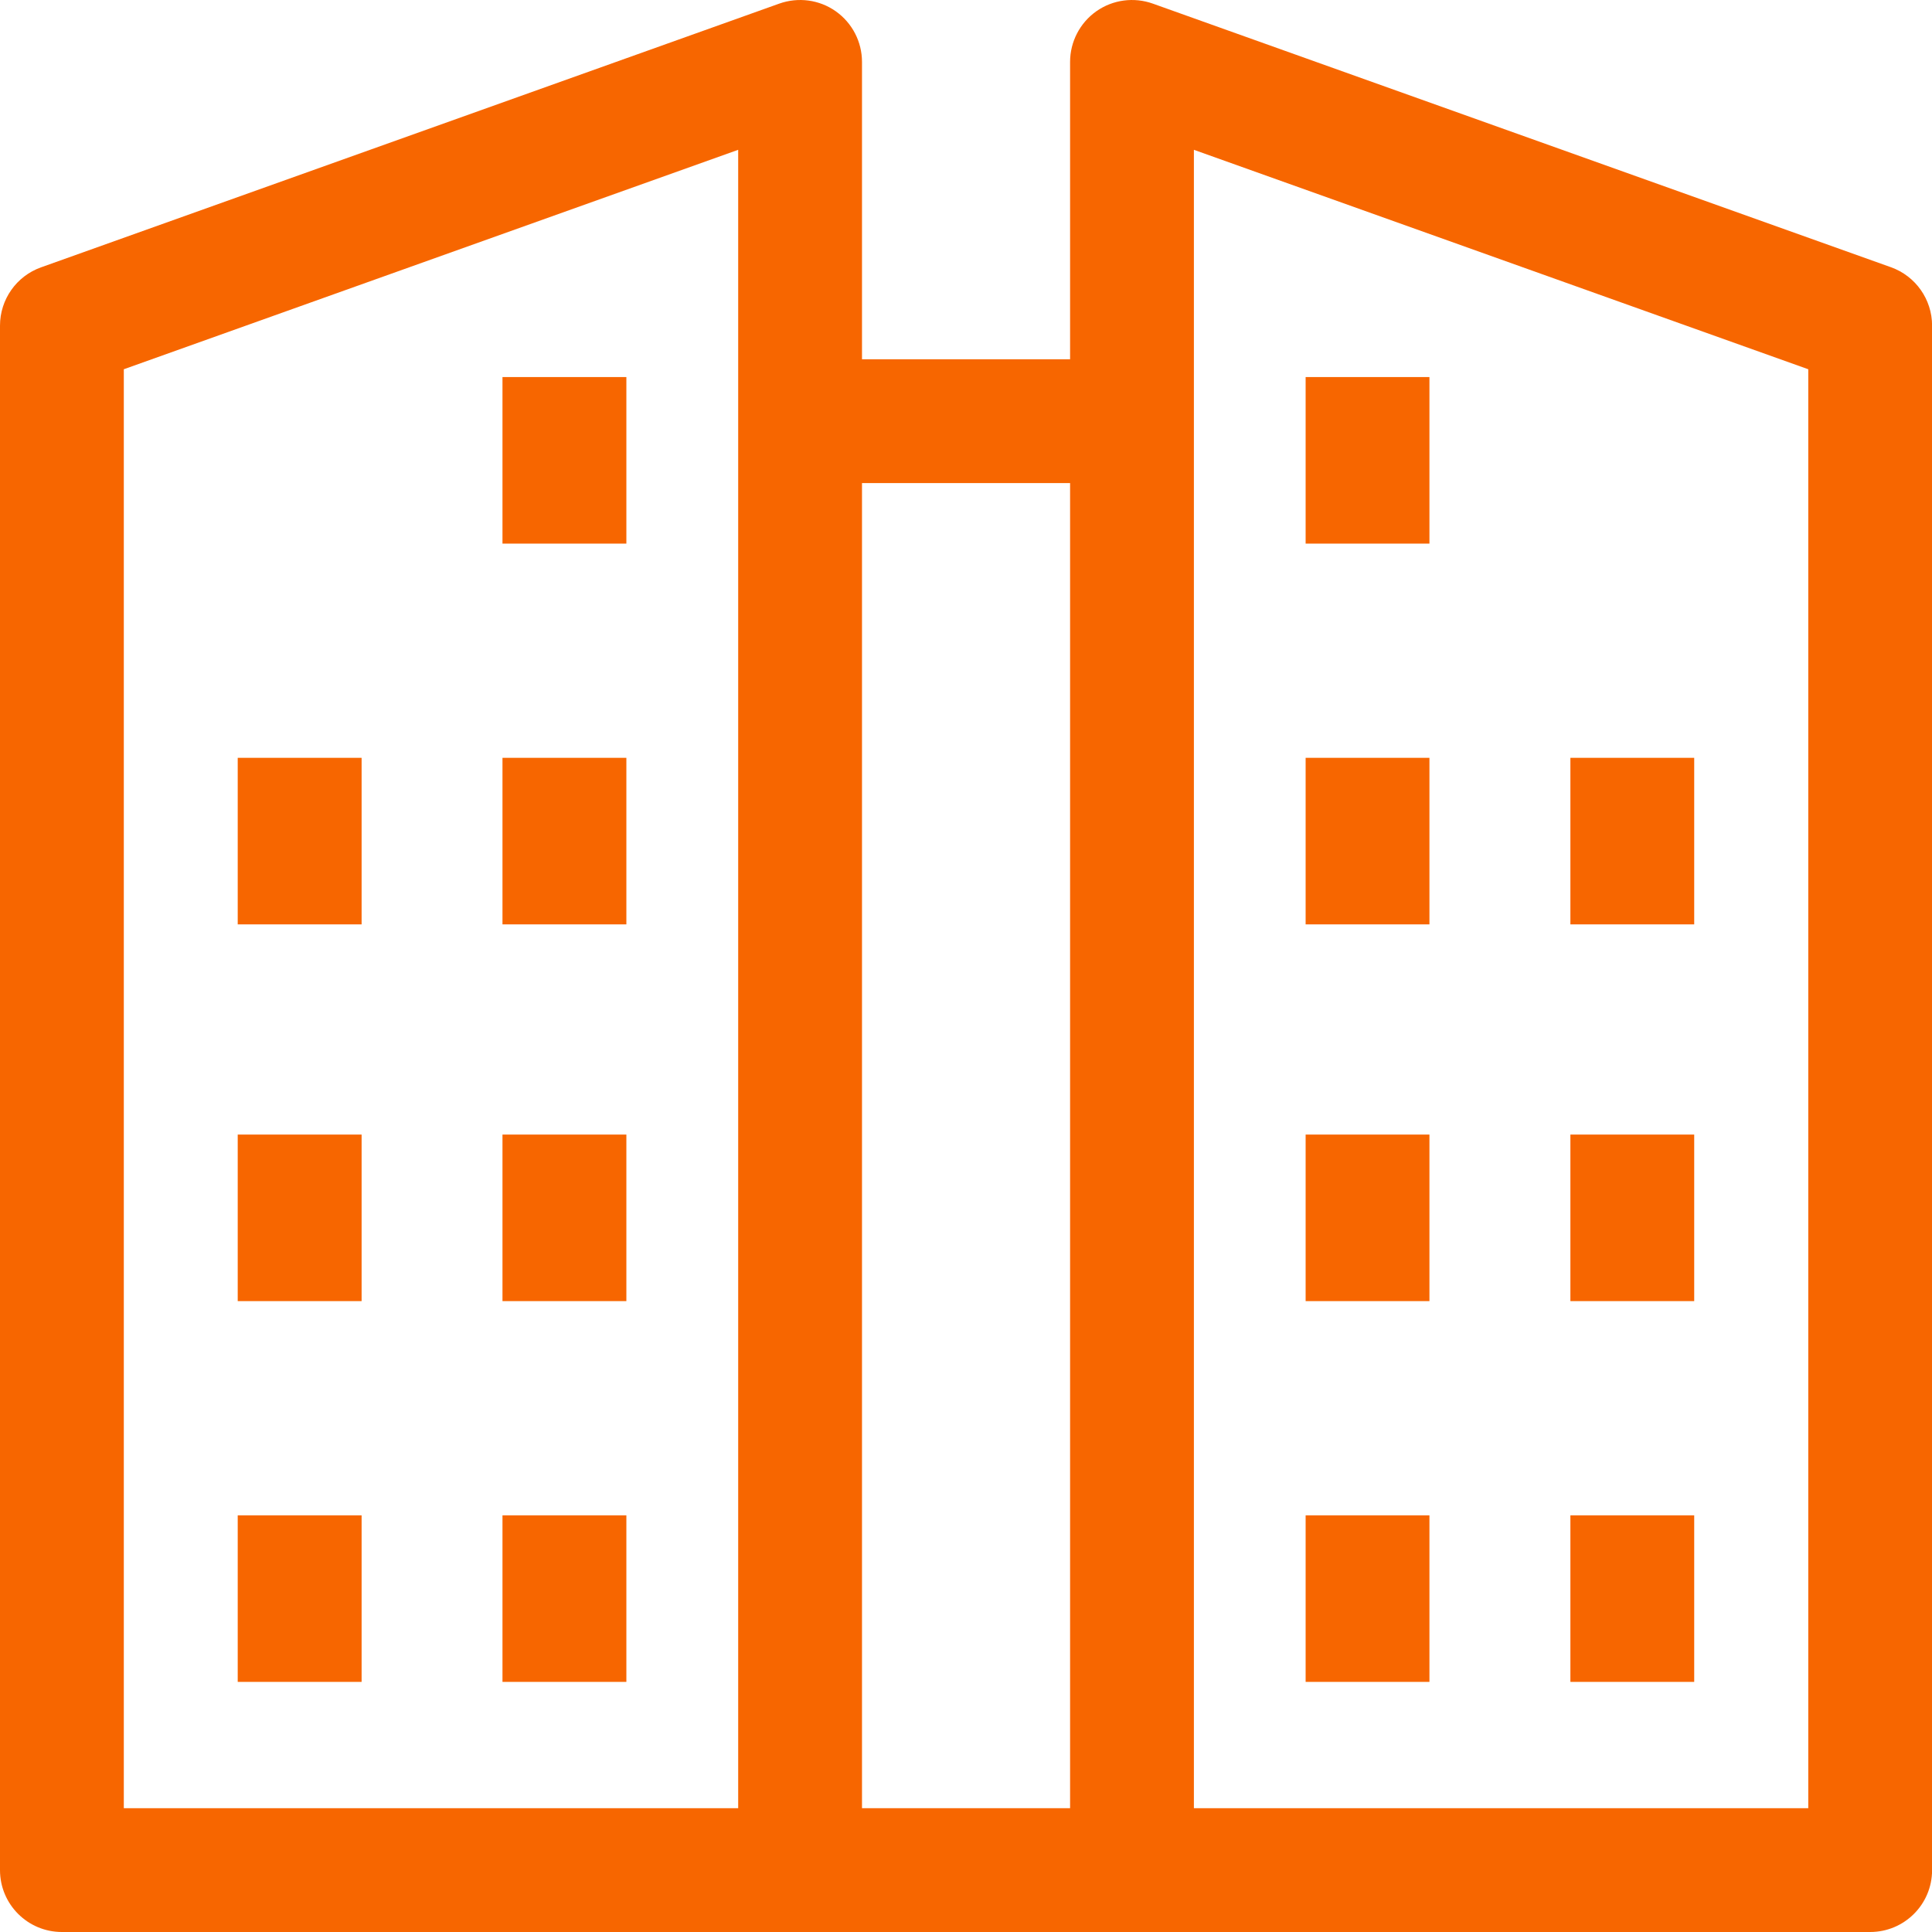 <svg width="24" height="24" viewBox="0 0 24 24" fill="none" xmlns="http://www.w3.org/2000/svg">
<path d="M23.232 24H14.062C13.637 24 13.293 23.656 13.293 23.231V0.769C13.293 0.519 13.415 0.284 13.619 0.14C13.824 -0.004 14.085 -0.039 14.321 0.045L23.491 3.32C23.797 3.43 24.001 3.72 24.001 4.045V23.231C24.001 23.656 23.657 24 23.232 24ZM14.831 22.462H22.463V4.587L14.831 1.861V22.462Z" fill="#F76600"/>
<path d="M17.757 4.684H16.219V6.753H17.757V4.684Z" fill="#F76600"/>
<path d="M17.757 9.414H16.219V11.483H17.757V9.414Z" fill="#F76600"/>
<path d="M17.757 14.094H16.219V16.163H17.757V14.094Z" fill="#F76600"/>
<path d="M21.046 9.414H19.508V11.483H21.046V9.414Z" fill="#F76600"/>
<path d="M21.046 14.094H19.508V16.163H21.046V14.094Z" fill="#F76600"/>
<path d="M17.757 18.824H16.219V20.893H17.757V18.824Z" fill="#F76600"/>
<path d="M21.046 18.824H19.508V20.893H21.046V18.824Z" fill="#F76600"/>
<path d="M9.939 24H0.769C0.344 24 0 23.656 0 23.231V4.045C0 3.72 0.204 3.43 0.51 3.321L9.68 0.045C9.916 -0.039 10.178 -0.004 10.382 0.14C10.587 0.285 10.708 0.519 10.708 0.769V23.231C10.708 23.656 10.364 24 9.939 24ZM1.538 22.462H9.17V1.861L1.538 4.587V22.462Z" fill="#F76600"/>
<path d="M14.059 4.463H9.938V6.001H14.059V4.463Z" fill="#F76600"/>
<path d="M14.059 22.462H9.938V24H14.059V22.462Z" fill="#F76600"/>
<path d="M7.781 4.684H6.242V6.753H7.781V4.684Z" fill="#F76600"/>
<path d="M7.781 9.414H6.242V11.483H7.781V9.414Z" fill="#F76600"/>
<path d="M7.781 14.094H6.242V16.163H7.781V14.094Z" fill="#F76600"/>
<path d="M4.492 9.414H2.953V11.483H4.492V9.414Z" fill="#F76600"/>
<path d="M4.492 14.094H2.953V16.163H4.492V14.094Z" fill="#F76600"/>
<path d="M7.781 18.824H6.242V20.893H7.781V18.824Z" fill="#F76600"/>
<path d="M4.492 18.824H2.953V20.893H4.492V18.824Z" fill="#F76600"/>
</svg>
